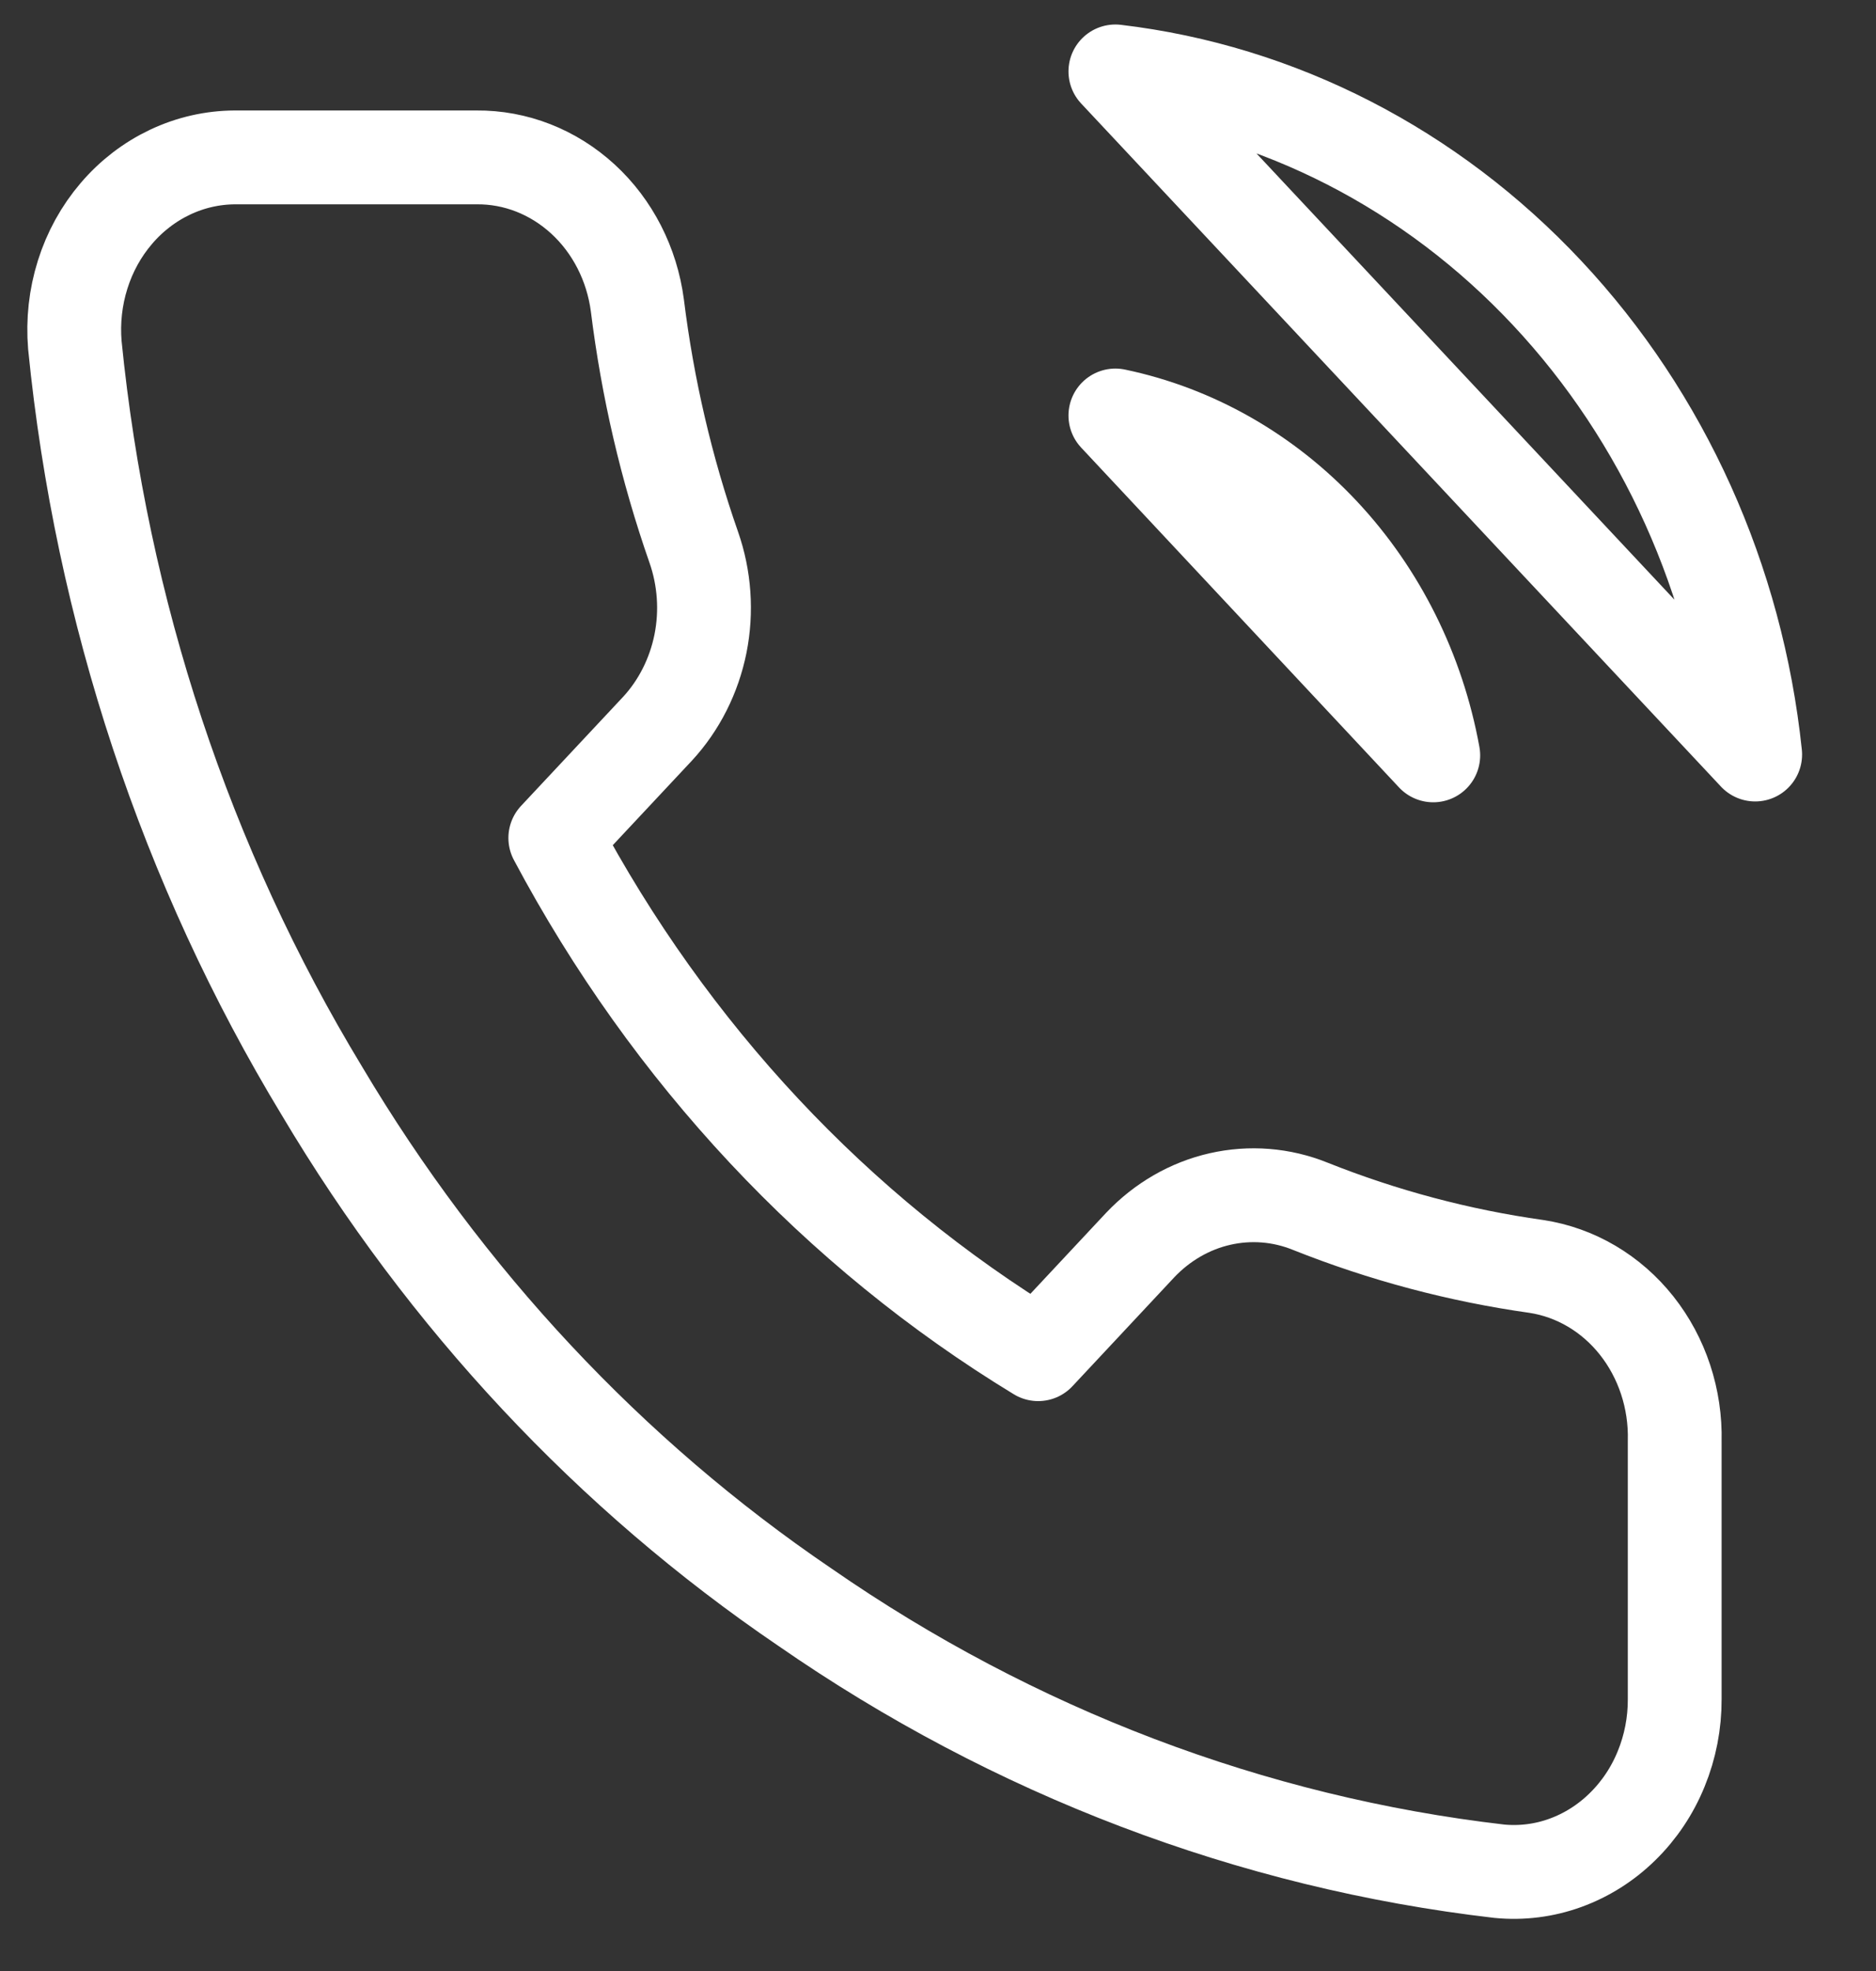 <svg width="20" height="21" viewBox="0 0 20 21" fill="none" xmlns="http://www.w3.org/2000/svg">
<rect x="0" y="0" width="20" height="21" fill="#333333" stroke="none"/>
<path d="M11.891 4.427C12.729 4.602 13.499 5.04 14.103 5.685C14.707 6.33 15.117 7.153 15.28 8.048L11.891 4.427ZM11.891 0.761C13.632 0.967 15.256 1.8 16.495 3.123C17.735 4.446 18.517 6.179 18.712 8.039L11.891 0.761ZM17.854 15.354V18.104C17.855 18.359 17.806 18.612 17.71 18.846C17.615 19.08 17.474 19.29 17.298 19.462C17.122 19.635 16.914 19.766 16.688 19.848C16.462 19.93 16.222 19.96 15.984 19.937C13.344 19.631 10.808 18.667 8.58 17.123C6.507 15.716 4.749 13.838 3.432 11.623C1.982 9.232 1.08 6.509 0.798 3.676C0.777 3.422 0.805 3.167 0.881 2.926C0.957 2.684 1.079 2.463 1.24 2.275C1.4 2.087 1.596 1.937 1.814 1.834C2.032 1.731 2.267 1.678 2.505 1.677H5.079C5.496 1.673 5.899 1.831 6.215 2.121C6.531 2.411 6.737 2.814 6.795 3.254C6.904 4.134 7.105 4.998 7.396 5.83C7.511 6.158 7.536 6.515 7.468 6.857C7.399 7.2 7.24 7.515 7.01 7.764L5.92 8.928C7.141 11.223 8.92 13.123 11.068 14.428L12.157 13.264C12.391 13.018 12.685 12.848 13.006 12.775C13.327 12.702 13.661 12.728 13.968 12.852C14.746 13.162 15.555 13.377 16.378 13.493C16.795 13.556 17.176 13.78 17.448 14.123C17.72 14.466 17.865 14.905 17.854 15.354Z" stroke="white" stroke-linecap="round" stroke-linejoin="round"/>
</svg>
